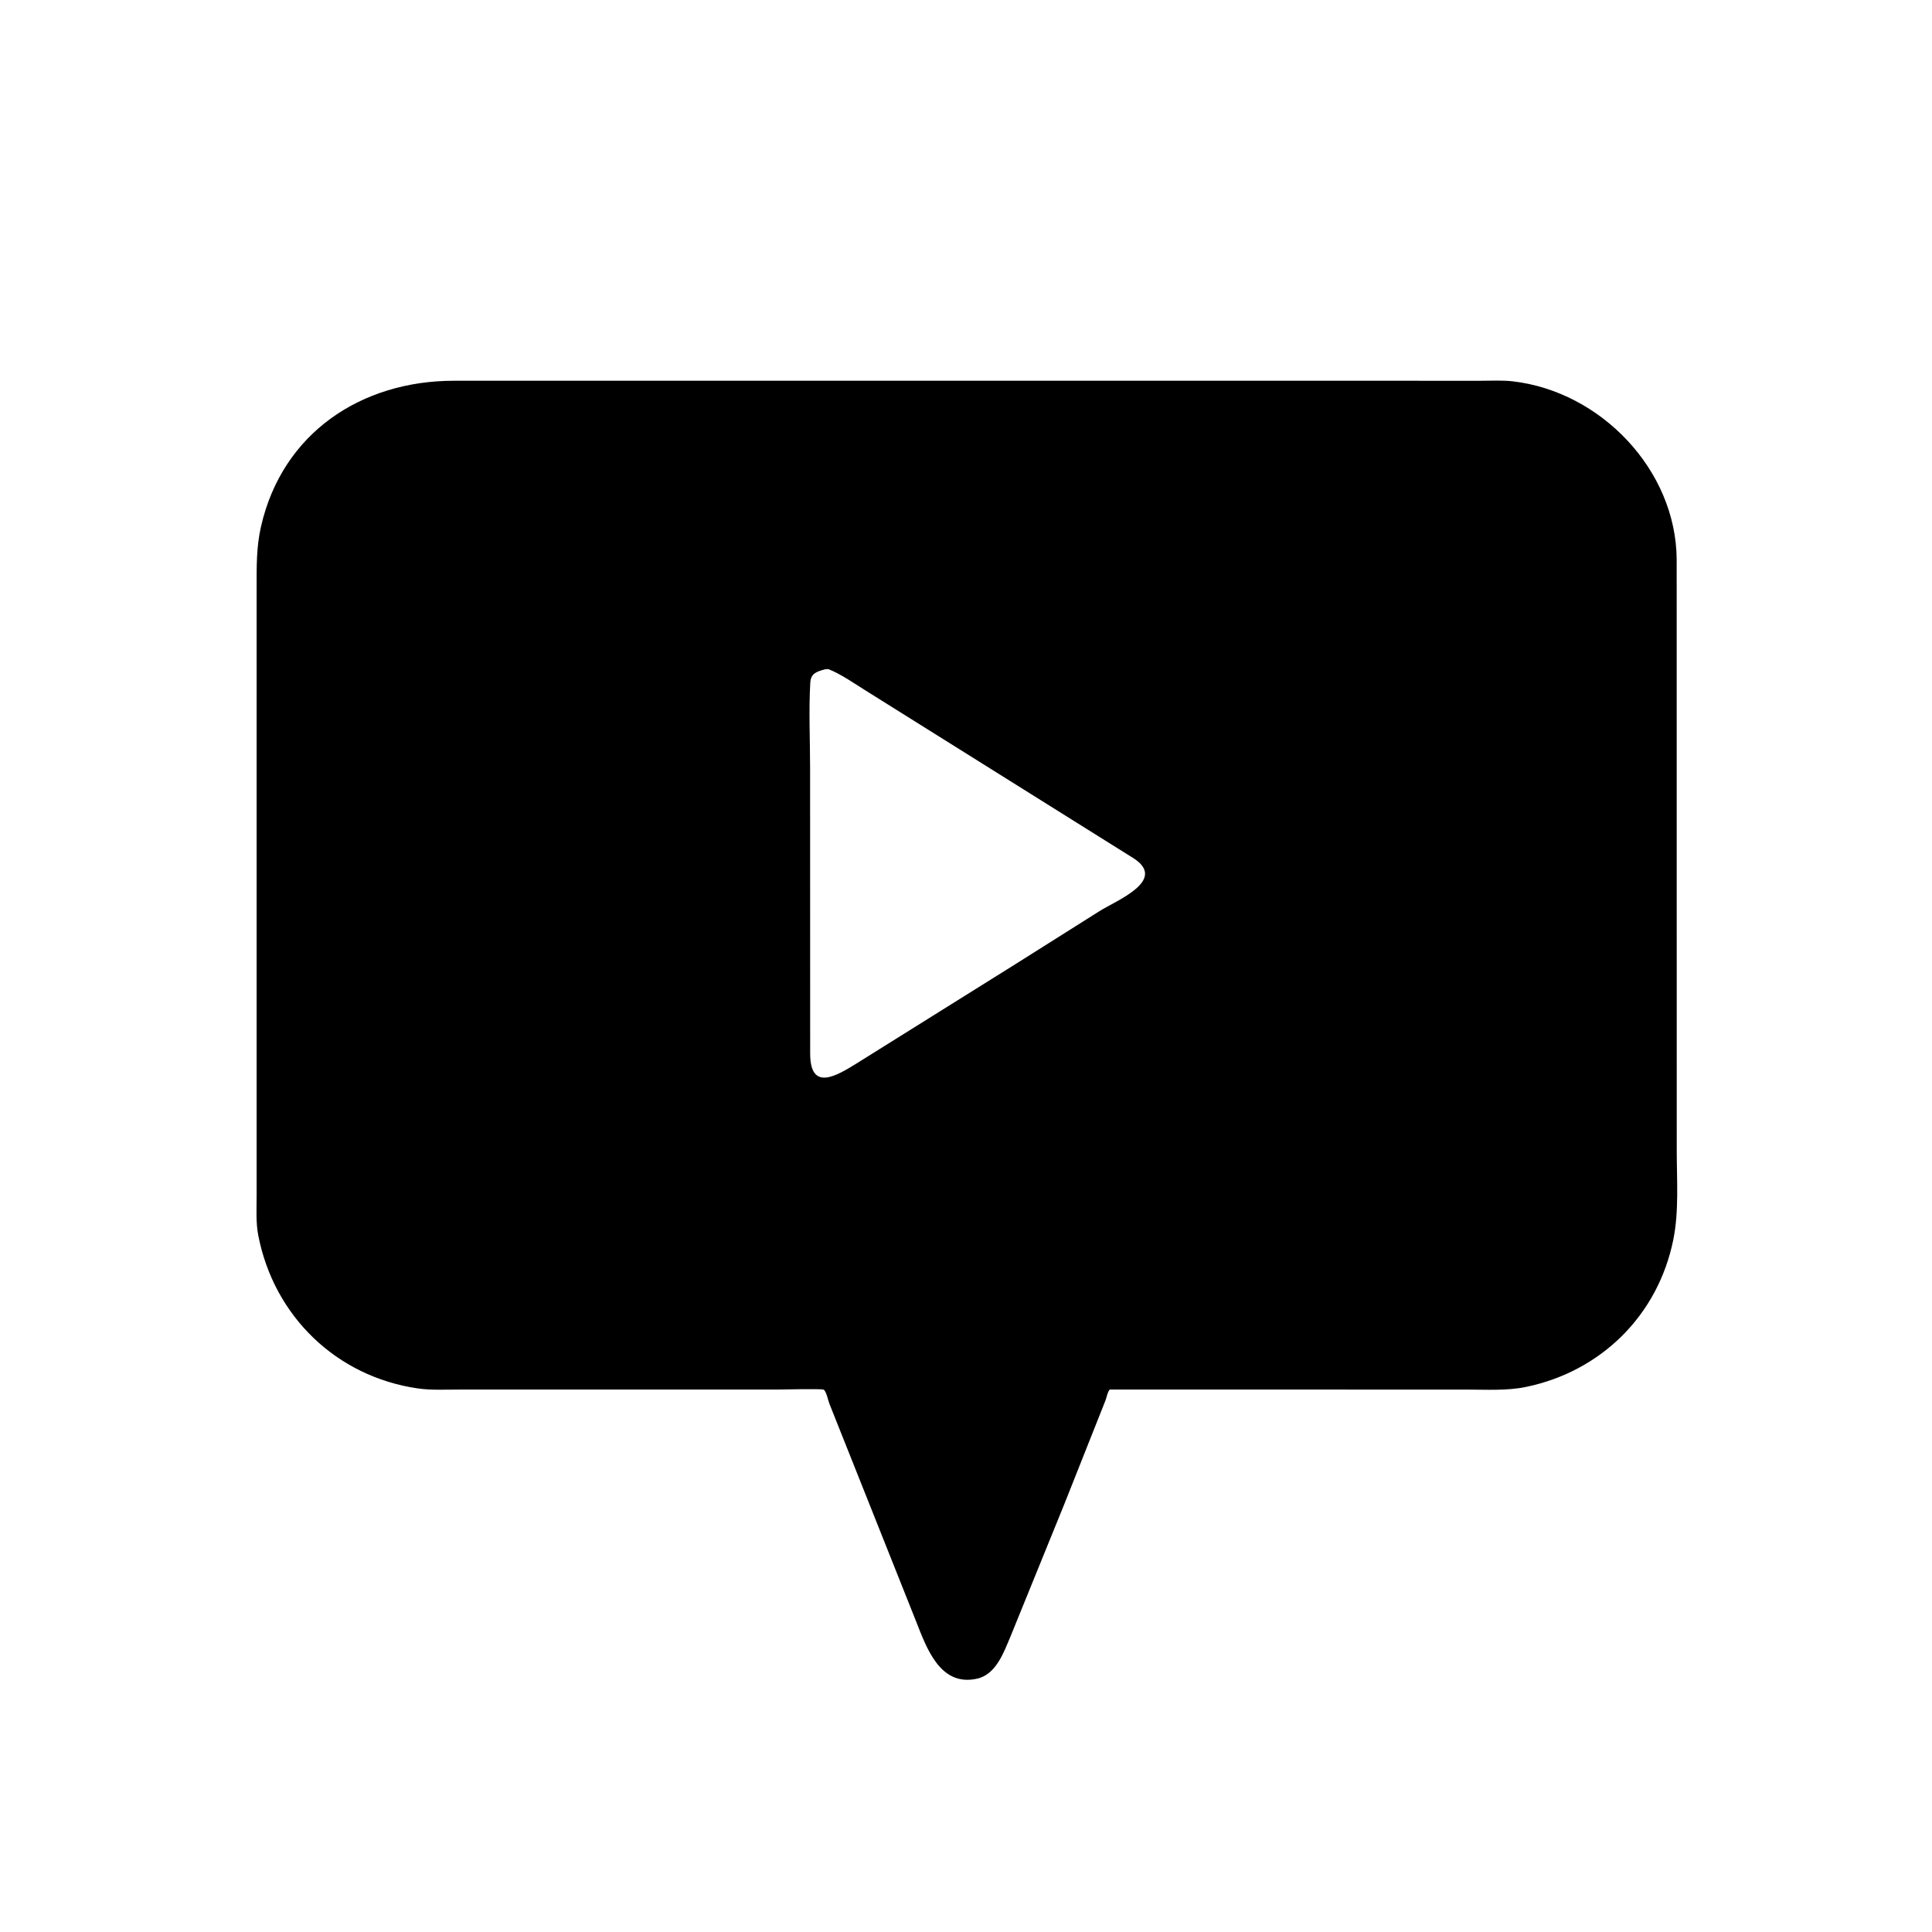 <svg version="1.1" xmlns="http://www.w3.org/2000/svg" style="display: block;" viewBox="0 0 2048 2048" width="640" height="640">
<path transform="translate(0,0)" fill="rgb(0,0,0)" d="M 1128 1594.98 L 1071.37 1734.24 C 1064.16 1751.21 1056.07 1775.01 1035.61 1779.5 C 996.309 1788.12 982.201 1746.78 970.888 1718.2 L 879.139 1487.86 C 877.997 1485 875.894 1474.57 873.109 1473.12 C 870.742 1471.88 829.857 1473 823.119 1473 L 487.473 1472.99 C 472.872 1472.95 457.329 1473.88 442.897 1471.79 C 356.855 1459.32 290.367 1395.49 273.719 1309.31 C 271.112 1295.81 272.042 1280.43 272.031 1266.69 L 272.035 623.529 C 272.051 600.736 271.624 580.246 276.701 558.036 C 299.403 458.715 383.167 403.67 481.05 403.613 L 742.963 403.59 L 1569.67 403.623 C 1580.92 403.623 1592.67 402.945 1603.82 404.25 C 1696.8 415.123 1776.68 497.929 1777.35 593 L 1777.42 1219.85 C 1777.41 1250.76 1779.92 1283.61 1773.79 1314 C 1757.61 1394.16 1697.37 1453.67 1617.57 1470.22 C 1597.34 1474.42 1575.32 1473.01 1554.75 1473.02 L 1176.35 1472.97 C 1173.72 1476.33 1173.4 1480.08 1172.06 1484 L 1128 1594.98 z M 874.513 709.5 C 865.173 712.097 859.484 713.881 858.918 723.896 C 857.235 753.725 858.734 784.508 858.732 814.418 L 858.808 1116.84 C 858.852 1157.51 886.668 1140.6 908.883 1126.75 L 1076.24 1022.14 L 1165.62 965.77 C 1183.3 954.597 1236.95 933.599 1202.5 910.352 L 919 732.87 C 906.036 724.875 892.146 714.868 878 709.225 L 874.513 709.5 z"/>
</svg>
